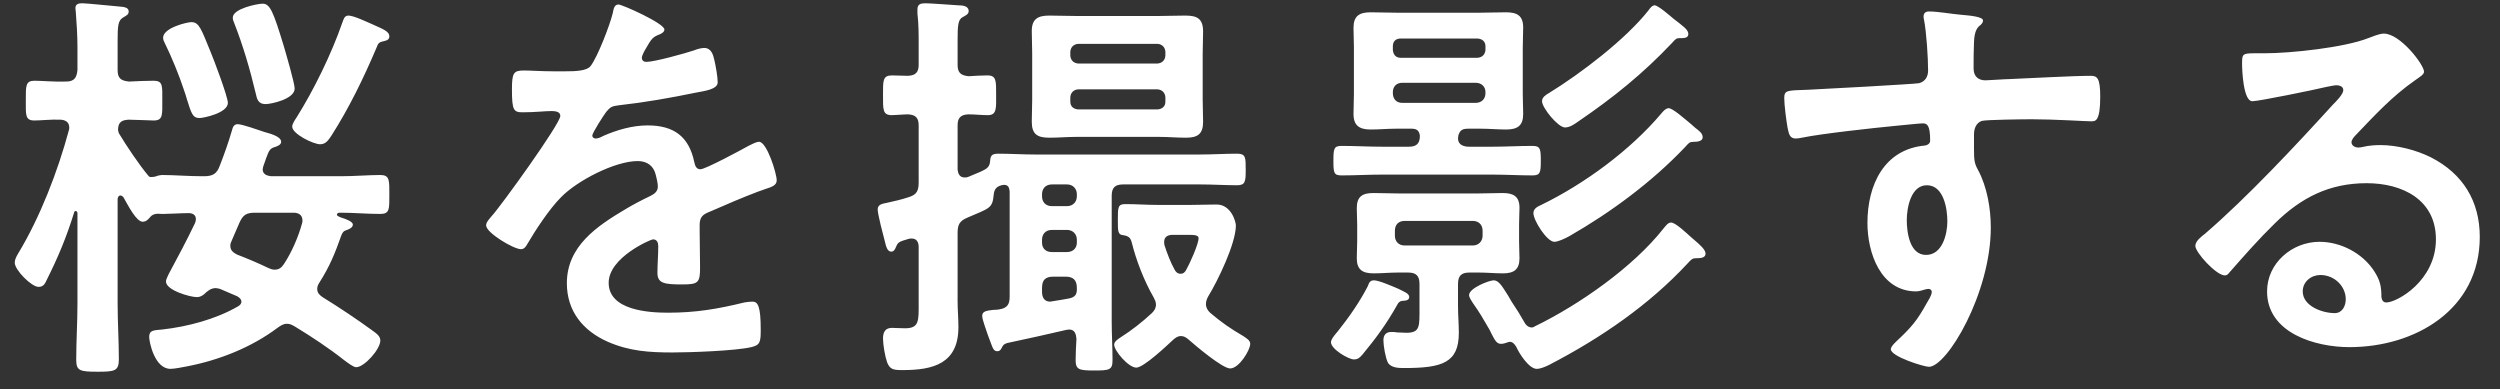 <svg width="122" height="19" viewBox="0 0 122 19" fill="none" xmlns="http://www.w3.org/2000/svg">
<rect x="0" y="0" width="122" height="19" fill="#333333" stroke="none"/>
<path d="M19 1.78C19 1.92 18.88 1.98 18.76 2C18.48 2.06 18.46 2.1 18.36 2.36C17.74 3.82 17.02 5.3 16.16 6.64C16.02 6.84 15.9 7.04 15.62 7.04C15.3 7.04 14.26 6.54 14.26 6.18C14.26 6.04 14.4 5.84 14.48 5.72C15.32 4.38 16.18 2.62 16.7 1.12C16.76 0.96 16.8 0.76 17 0.76C17.26 0.76 17.88 1.06 18.16 1.18C18.68 1.42 19 1.52 19 1.78ZM14.38 4.32C14.38 4.84 13.22 5.08 12.96 5.08C12.6 5.08 12.54 4.84 12.48 4.56C12.2 3.38 11.86 2.22 11.42 1.1C11.38 1.02 11.36 0.94 11.36 0.86C11.36 0.42 12.56 0.18 12.82 0.18C13.18 0.18 13.34 0.58 13.84 2.22C13.94 2.56 14.38 4.06 14.38 4.32ZM11.12 5.02C11.12 5.52 9.92 5.76 9.74 5.76C9.4 5.76 9.34 5.54 9.12 4.84C9.08 4.7 9.04 4.56 8.98 4.4C8.76 3.72 8.36 2.74 8.04 2.1C8 2.02 7.96 1.94 7.96 1.84C7.96 1.36 9.12 1.08 9.34 1.08C9.72 1.08 9.82 1.42 10.28 2.54C10.44 2.92 11.12 4.72 11.12 5.02ZM14.32 10.38H12.46C12.02 10.38 11.86 10.48 11.68 10.88L11.3 11.76C11.26 11.84 11.24 11.9 11.24 12C11.24 12.22 11.38 12.32 11.56 12.42C12.08 12.62 12.6 12.84 13.1 13.08C13.2 13.12 13.28 13.16 13.4 13.16C13.62 13.16 13.74 13.06 13.86 12.88C14.24 12.3 14.56 11.56 14.74 10.9C14.76 10.86 14.76 10.8 14.76 10.76C14.76 10.48 14.56 10.38 14.32 10.38ZM7.26 8.6C7.3 8.64 7.34 8.64 7.4 8.64C7.48 8.64 7.6 8.62 7.68 8.58C7.76 8.56 7.84 8.54 7.92 8.54C8.48 8.54 9.2 8.6 9.88 8.6H9.96C10.38 8.6 10.58 8.48 10.72 8.1C10.94 7.54 11.16 6.92 11.32 6.36C11.36 6.2 11.42 6.06 11.6 6.06C11.82 6.06 12.66 6.36 12.9 6.44C13.1 6.5 13.72 6.64 13.72 6.92C13.72 7.06 13.56 7.12 13.46 7.16C13.18 7.24 13.14 7.3 12.98 7.74C12.94 7.84 12.92 7.94 12.86 8.08C12.84 8.16 12.82 8.2 12.82 8.26C12.82 8.58 13.16 8.58 13.22 8.6H16.62C17.3 8.6 18 8.54 18.56 8.54C19.02 8.54 19 8.8 19 9.5C19 10.2 19.02 10.44 18.56 10.44C17.92 10.44 17.26 10.38 16.62 10.38H16.56C16.5 10.38 16.44 10.42 16.44 10.48C16.44 10.54 16.6 10.6 16.66 10.62C16.92 10.7 17.22 10.82 17.22 10.96C17.22 11.12 17 11.2 16.88 11.24C16.76 11.28 16.72 11.34 16.66 11.48C16.34 12.38 16.1 12.98 15.58 13.8C15.52 13.9 15.48 13.98 15.48 14.1C15.48 14.3 15.6 14.4 15.74 14.5C16.52 14.98 17.42 15.58 18.16 16.12C18.38 16.28 18.56 16.4 18.56 16.62C18.56 17.04 17.78 17.92 17.38 17.92C17.24 17.92 16.94 17.68 16.8 17.58C16.04 16.98 15.22 16.44 14.4 15.94C14.26 15.86 14.16 15.8 14 15.8C13.82 15.8 13.68 15.9 13.54 16C12.26 16.96 10.68 17.58 9.12 17.88C8.9 17.92 8.52 18 8.32 18C7.54 18 7.28 16.68 7.28 16.44C7.28 16.1 7.52 16.12 7.92 16.08C9.16 15.94 10.52 15.58 11.6 14.96C11.7 14.9 11.78 14.84 11.78 14.72C11.78 14.6 11.68 14.52 11.58 14.46L10.74 14.1C10.66 14.08 10.6 14.06 10.52 14.06C10.3 14.06 10.12 14.2 9.96 14.36C9.86 14.44 9.74 14.5 9.62 14.5C9.26 14.5 8.1 14.16 8.1 13.74C8.1 13.62 8.2 13.46 8.24 13.36C8.68 12.54 9.12 11.72 9.52 10.88C9.54 10.82 9.56 10.76 9.56 10.7C9.56 10.48 9.4 10.4 9.2 10.4C8.88 10.4 8.24 10.44 7.98 10.44H7.88C7.68 10.42 7.48 10.42 7.34 10.58C7.24 10.7 7.14 10.82 6.96 10.82C6.66 10.82 6.28 10.08 6.02 9.62C5.98 9.58 5.94 9.54 5.88 9.54C5.78 9.54 5.76 9.62 5.74 9.7V14.8C5.74 15.72 5.8 16.62 5.8 17.54C5.8 18.1 5.6 18.14 4.78 18.14C3.9 18.14 3.72 18.1 3.72 17.56C3.72 16.64 3.78 15.72 3.78 14.8V10.38C3.76 10.36 3.76 10.3 3.7 10.3C3.66 10.3 3.64 10.3 3.62 10.36C3.24 11.58 2.86 12.5 2.28 13.66C2.2 13.84 2.12 14 1.88 14C1.54 14 0.72 13.18 0.72 12.82C0.72 12.66 0.8 12.52 0.88 12.38C1.96 10.6 2.82 8.36 3.36 6.36C3.38 6.32 3.38 6.26 3.38 6.22C3.38 5.94 3.16 5.84 2.92 5.84C2.56 5.82 1.96 5.88 1.68 5.88C1.22 5.88 1.26 5.6 1.26 4.9C1.26 4.2 1.24 3.94 1.68 3.94C2.06 3.94 2.64 4 3.22 3.98C3.62 3.98 3.74 3.8 3.78 3.42V2.32C3.78 1.74 3.74 1.1 3.7 0.6C3.7 0.52 3.68 0.46 3.68 0.4C3.68 0.18 3.86 0.16 4.02 0.16C4.26 0.16 5.54 0.3 5.84 0.32C6 0.34 6.28 0.34 6.28 0.56C6.28 0.72 6.16 0.76 6 0.86C5.76 1 5.74 1.28 5.74 1.98V3.42C5.74 3.82 5.9 3.94 6.3 3.98C6.6 3.96 7.26 3.94 7.5 3.94C7.96 3.94 7.92 4.2 7.92 4.9C7.92 5.6 7.96 5.88 7.5 5.88C7.32 5.88 6.56 5.84 6.28 5.84C5.96 5.86 5.78 5.94 5.76 6.3C5.76 6.38 5.78 6.42 5.8 6.5C6.16 7.1 6.8 8.06 7.26 8.6ZM30.183 0.22C30.363 0.22 32.423 1.14 32.423 1.44C32.423 1.56 32.283 1.64 32.183 1.68C31.863 1.8 31.783 1.9 31.523 2.36C31.463 2.46 31.323 2.7 31.323 2.82C31.323 2.96 31.423 3.02 31.543 3.02C31.943 3.02 33.443 2.6 33.863 2.46C34.003 2.4 34.223 2.34 34.363 2.34C34.703 2.34 34.803 2.66 34.863 2.94C34.923 3.2 35.023 3.74 35.023 4.02C35.023 4.36 34.383 4.44 33.963 4.52C32.703 4.78 31.443 5 30.183 5.14C29.863 5.18 29.783 5.22 29.583 5.46C29.463 5.62 28.903 6.48 28.903 6.62C28.903 6.7 28.983 6.76 29.063 6.76C29.183 6.76 29.323 6.7 29.423 6.64C30.103 6.34 30.863 6.12 31.603 6.12C32.883 6.12 33.623 6.66 33.883 7.92C33.923 8.1 33.983 8.26 34.183 8.26C34.423 8.26 36.203 7.3 36.523 7.12C36.663 7.06 36.883 6.92 37.043 6.92C37.423 6.92 37.903 8.46 37.903 8.8C37.903 9.04 37.683 9.12 37.303 9.24C37.223 9.28 37.123 9.3 37.023 9.34C36.223 9.64 35.443 9.98 34.663 10.32C34.303 10.46 34.143 10.58 34.143 10.98V11.24C34.143 11.86 34.163 12.46 34.163 13.08C34.163 13.8 34.063 13.88 33.303 13.88C32.443 13.88 32.083 13.84 32.083 13.32C32.083 12.88 32.123 12.44 32.123 12.02C32.123 11.84 32.063 11.68 31.863 11.68C31.763 11.68 29.703 12.56 29.703 13.8C29.703 15.14 31.643 15.26 32.603 15.26C33.943 15.26 35.023 15.08 36.323 14.76C36.443 14.74 36.583 14.72 36.723 14.72C36.983 14.72 37.123 14.94 37.123 16.08C37.123 16.68 37.103 16.84 36.663 16.94C35.903 17.12 33.683 17.2 32.823 17.2C31.683 17.2 30.723 17.14 29.663 16.68C28.443 16.14 27.663 15.18 27.663 13.82C27.663 12.02 29.123 11.04 30.503 10.22C30.903 9.98 31.323 9.76 31.743 9.56C31.943 9.46 32.103 9.34 32.103 9.1C32.103 8.96 32.043 8.68 32.003 8.54C31.903 8.1 31.583 7.86 31.123 7.86C30.003 7.86 28.163 8.82 27.383 9.62C26.803 10.2 26.123 11.24 25.703 11.96C25.643 12.06 25.563 12.16 25.423 12.16C25.063 12.16 23.723 11.36 23.723 11C23.723 10.84 23.883 10.68 23.983 10.56C24.443 10.06 27.343 6.04 27.343 5.66C27.343 5.48 27.183 5.42 26.903 5.42C26.583 5.42 26.123 5.48 25.503 5.48C25.063 5.48 24.983 5.38 24.983 4.36C24.983 3.56 25.063 3.44 25.563 3.44C25.903 3.44 26.423 3.48 27.003 3.48H27.583C28.103 3.48 28.643 3.46 28.823 3.22C29.163 2.78 29.763 1.22 29.903 0.64C29.943 0.42 29.983 0.22 30.183 0.22ZM56.491 4.36H52.611C52.391 4.38 52.251 4.52 52.231 4.74V4.96C52.231 5.2 52.391 5.32 52.611 5.34H56.491C56.711 5.32 56.871 5.2 56.871 4.96V4.74C56.851 4.52 56.711 4.38 56.491 4.36ZM56.871 2.72V2.52C56.851 2.3 56.711 2.16 56.491 2.14H52.611C52.391 2.16 52.251 2.3 52.231 2.52V2.72C52.251 2.94 52.391 3.08 52.611 3.1H56.491C56.711 3.08 56.851 2.94 56.871 2.72ZM58.691 2.62V4.86C58.691 5.22 58.711 5.58 58.711 5.94C58.711 6.54 58.451 6.72 57.871 6.72C57.431 6.72 57.011 6.68 56.571 6.68H52.511C52.071 6.68 51.651 6.72 51.211 6.72C50.631 6.72 50.351 6.56 50.351 5.94C50.351 5.58 50.371 5.22 50.371 4.86V2.62C50.371 2.24 50.351 1.88 50.351 1.52C50.351 0.92 50.651 0.76 51.211 0.76C51.631 0.76 52.071 0.78 52.511 0.78H56.571C56.991 0.78 57.411 0.76 57.851 0.76C58.431 0.76 58.711 0.92 58.711 1.54C58.711 1.9 58.691 2.26 58.691 2.62ZM58.011 11.46H57.231C57.011 11.46 56.811 11.54 56.811 11.8C56.811 11.86 56.811 11.92 56.831 11.98C56.971 12.4 57.111 12.78 57.331 13.18C57.391 13.28 57.471 13.36 57.611 13.36C57.751 13.36 57.831 13.28 57.891 13.16C58.051 12.88 58.491 11.92 58.491 11.62C58.491 11.48 58.291 11.46 58.011 11.46ZM57.991 16.56C57.871 16.46 57.771 16.4 57.631 16.4C57.471 16.4 57.371 16.48 57.251 16.58C56.951 16.86 55.811 17.94 55.451 17.94C55.071 17.94 54.371 17.12 54.371 16.82C54.371 16.66 54.571 16.54 54.691 16.46C55.251 16.1 55.711 15.74 56.211 15.28C56.331 15.16 56.411 15.04 56.411 14.86C56.411 14.72 56.351 14.62 56.291 14.5C55.831 13.7 55.451 12.72 55.231 11.84C55.171 11.6 55.071 11.52 54.831 11.48C54.551 11.46 54.551 11.3 54.551 10.74C54.551 10.12 54.551 9.96 54.911 9.96C55.451 9.96 55.971 10 56.511 10H58.111C58.531 10 58.951 9.98 59.371 9.98C60.091 9.98 60.311 10.84 60.311 11C60.311 11.88 59.431 13.7 58.951 14.48C58.891 14.6 58.851 14.7 58.851 14.84C58.851 15.02 58.931 15.14 59.051 15.26C59.591 15.72 60.051 16.04 60.671 16.4C60.811 16.5 61.011 16.6 61.011 16.78C61.011 17.08 60.471 17.98 60.031 17.98C59.651 17.98 58.331 16.86 57.991 16.56ZM50.851 14.06V14.24C50.851 14.5 50.951 14.72 51.251 14.72C51.291 14.72 51.331 14.7 51.371 14.7C51.711 14.64 51.911 14.62 52.191 14.56C52.451 14.5 52.551 14.38 52.551 14.12V14.06C52.551 13.66 52.371 13.5 51.991 13.5H51.411C51.011 13.5 50.851 13.66 50.851 14.06ZM50.851 11.7V11.84C50.851 12.12 51.031 12.3 51.331 12.3H52.071C52.351 12.3 52.551 12.12 52.551 11.84V11.7C52.551 11.42 52.351 11.22 52.071 11.22H51.331C51.031 11.22 50.851 11.42 50.851 11.7ZM50.851 9.48V9.58C50.851 9.86 51.031 10.06 51.331 10.06H52.071C52.351 10.06 52.551 9.86 52.551 9.58V9.48C52.551 9.2 52.351 9 52.071 9H51.331C51.031 9 50.851 9.2 50.851 9.48ZM47.211 10.62C46.831 10.78 46.731 10.96 46.731 11.36V14.7C46.731 15.12 46.771 15.54 46.771 15.96C46.771 17.74 45.551 18.06 44.051 18.06C43.611 18.06 43.431 18.04 43.291 17.68C43.191 17.4 43.091 16.82 43.091 16.52C43.091 16.22 43.191 16 43.531 16C43.611 16 43.951 16.02 44.171 16.02C44.871 16.02 44.831 15.64 44.831 14.76V12.06C44.831 11.84 44.751 11.64 44.491 11.64C44.451 11.64 44.391 11.64 44.331 11.66C43.831 11.8 43.811 11.84 43.711 12.08C43.671 12.18 43.611 12.28 43.491 12.28C43.291 12.28 43.231 11.98 43.191 11.82C43.111 11.52 42.831 10.46 42.831 10.22C42.831 9.96 43.091 9.94 43.271 9.9C43.631 9.82 43.991 9.74 44.351 9.62C44.731 9.5 44.831 9.32 44.831 8.9V6.12C44.831 5.76 44.691 5.6 44.311 5.58C44.111 5.58 43.691 5.62 43.531 5.62C43.071 5.62 43.091 5.36 43.091 4.64C43.091 3.94 43.071 3.68 43.531 3.68C43.731 3.68 44.111 3.7 44.311 3.7C44.691 3.68 44.831 3.52 44.831 3.16V2.18C44.831 1.68 44.831 1.16 44.771 0.66V0.46C44.771 0.2 44.931 0.16 45.151 0.16C45.431 0.16 46.431 0.24 46.771 0.26C46.951 0.26 47.271 0.28 47.271 0.54C47.271 0.7 47.111 0.76 46.971 0.84C46.751 0.96 46.731 1.26 46.731 1.96V3.16C46.731 3.54 46.871 3.68 47.271 3.72C47.531 3.7 47.951 3.68 48.191 3.68C48.631 3.68 48.611 3.96 48.611 4.64C48.611 5.26 48.651 5.62 48.211 5.62C47.911 5.62 47.571 5.58 47.251 5.58C46.871 5.6 46.731 5.76 46.731 6.12V8.26C46.751 8.48 46.831 8.66 47.071 8.66C47.131 8.66 47.171 8.66 47.231 8.64C47.431 8.56 47.651 8.46 47.851 8.38C48.091 8.26 48.271 8.2 48.311 7.92C48.331 7.64 48.351 7.5 48.711 7.5C49.311 7.5 49.911 7.54 50.511 7.54H58.571C59.171 7.54 59.771 7.5 60.371 7.5C60.791 7.5 60.791 7.68 60.791 8.28C60.791 8.86 60.771 9.04 60.371 9.04C59.771 9.04 59.171 9 58.571 9H54.811C54.411 9 54.251 9.16 54.251 9.56V15.68C54.251 16.3 54.291 16.94 54.291 17.58C54.291 18.06 54.131 18.08 53.391 18.08C52.671 18.08 52.491 18.04 52.491 17.58C52.491 17.24 52.511 16.88 52.531 16.54C52.511 16.3 52.451 16.08 52.171 16.08C52.111 16.08 52.071 16.1 52.031 16.1C51.071 16.32 50.111 16.54 49.151 16.74C48.971 16.8 48.951 16.84 48.871 17C48.831 17.08 48.771 17.14 48.671 17.14C48.491 17.14 48.451 17 48.331 16.68C48.291 16.58 48.251 16.48 48.211 16.36C48.151 16.16 47.931 15.6 47.931 15.42C47.931 15.18 48.151 15.16 48.491 15.12C48.571 15.12 48.651 15.12 48.751 15.1C49.151 15.04 49.271 14.86 49.271 14.48V9.34C49.251 9.16 49.211 9.02 48.991 9.02C48.651 9.06 48.511 9.22 48.491 9.52C48.431 10.18 48.271 10.16 47.211 10.62ZM82.551 6.08C82.631 6.16 82.691 6.2 82.731 6.24C82.911 6.38 83.091 6.5 83.091 6.7C83.091 6.9 82.811 6.92 82.671 6.92C82.451 6.92 82.431 6.96 82.211 7.2C80.591 8.9 78.611 10.36 76.591 11.52C76.411 11.62 76.051 11.8 75.851 11.8C75.491 11.8 74.831 10.76 74.831 10.4C74.831 10.18 75.031 10.08 75.211 10C77.311 8.98 79.551 7.34 81.071 5.54C81.151 5.44 81.291 5.28 81.431 5.28C81.631 5.28 82.211 5.8 82.551 6.08ZM68.771 14.5C68.771 14.68 68.511 14.68 68.431 14.68C68.291 14.7 68.231 14.78 68.171 14.9C67.651 15.82 67.151 16.5 66.491 17.3C66.371 17.44 66.271 17.54 66.071 17.54C65.811 17.54 64.951 17.04 64.951 16.7C64.951 16.54 65.191 16.28 65.291 16.16C65.831 15.48 66.351 14.74 66.751 13.96C66.811 13.8 66.851 13.68 67.051 13.68C67.291 13.68 67.971 13.98 68.211 14.08C68.531 14.24 68.771 14.32 68.771 14.5ZM82.391 1.66C82.391 1.88 82.131 1.86 81.971 1.86C81.811 1.86 81.771 1.9 81.591 2.1C80.171 3.6 78.731 4.76 77.031 5.92C76.831 6.06 76.611 6.22 76.371 6.22C76.031 6.22 75.251 5.26 75.251 4.94C75.251 4.74 75.451 4.62 75.591 4.54C77.151 3.58 79.331 1.92 80.451 0.5C80.531 0.38 80.631 0.26 80.751 0.26C80.911 0.26 81.511 0.78 81.651 0.9C82.111 1.26 82.391 1.44 82.391 1.66ZM73.591 16.7C73.491 16.74 73.351 16.78 73.251 16.78C73.031 16.78 72.951 16.6 72.771 16.26C72.751 16.2 72.711 16.14 72.671 16.06C72.371 15.54 72.211 15.26 71.871 14.78C71.811 14.68 71.691 14.52 71.691 14.4C71.691 14.06 72.671 13.68 72.891 13.68C73.131 13.68 73.291 13.94 73.591 14.42C73.671 14.54 73.731 14.68 73.831 14.82C74.031 15.12 74.171 15.34 74.351 15.66C74.431 15.82 74.551 15.98 74.751 15.98C74.811 15.98 74.851 15.96 74.911 15.92C77.051 14.88 79.691 13.04 81.171 11.16C81.291 11.02 81.391 10.86 81.551 10.86C81.771 10.86 82.351 11.42 82.531 11.58C82.571 11.62 82.631 11.66 82.671 11.7C82.951 11.94 83.231 12.18 83.231 12.38C83.231 12.58 82.991 12.6 82.831 12.6H82.791C82.591 12.6 82.551 12.64 82.351 12.86C80.471 14.88 78.151 16.48 75.611 17.8C75.411 17.9 75.171 18 74.991 18C74.611 18 74.131 17.24 73.991 16.92C73.911 16.8 73.831 16.68 73.671 16.68C73.651 16.68 73.611 16.7 73.591 16.7ZM71.871 10.78H68.551C68.251 10.78 68.071 10.96 68.071 11.26V11.5C68.071 11.78 68.251 11.98 68.551 11.98H71.871C72.151 11.98 72.351 11.78 72.351 11.5V11.26C72.351 10.96 72.151 10.78 71.871 10.78ZM69.271 15V13.86C69.271 13.46 69.111 13.3 68.711 13.3H68.231C67.831 13.3 67.431 13.34 67.031 13.34C66.491 13.34 66.211 13.16 66.211 12.6C66.211 12.32 66.231 12.06 66.231 11.78V10.96C66.231 10.7 66.211 10.42 66.211 10.16C66.211 9.58 66.491 9.42 67.031 9.42C67.431 9.42 67.831 9.44 68.231 9.44H72.151C72.551 9.44 72.931 9.42 73.331 9.42C73.851 9.42 74.151 9.58 74.151 10.14C74.151 10.4 74.131 10.64 74.131 10.96V11.78C74.131 12.12 74.151 12.34 74.151 12.6C74.151 13.14 73.891 13.34 73.351 13.34C72.951 13.34 72.551 13.3 72.151 13.3H71.711C71.311 13.3 71.151 13.46 71.151 13.86V14.94C71.151 15.38 71.191 15.8 71.191 16.24C71.191 17.7 70.391 17.96 68.531 17.96C68.271 17.96 67.891 17.96 67.731 17.7C67.611 17.46 67.511 16.88 67.511 16.6C67.511 16.36 67.631 16.2 67.891 16.2C67.951 16.2 68.071 16.2 68.151 16.22C68.311 16.22 68.471 16.24 68.631 16.24C69.311 16.24 69.271 15.92 69.271 15ZM72.011 4.04H68.431C68.151 4.04 67.971 4.22 67.971 4.5V4.54C67.971 4.84 68.151 5.02 68.431 5.02H72.011C72.291 5.02 72.491 4.84 72.491 4.54V4.5C72.491 4.22 72.291 4.04 72.011 4.04ZM72.491 2.44V2.26C72.491 2.02 72.331 1.9 72.111 1.88H68.351C68.111 1.88 67.971 2.02 67.971 2.26V2.44C67.991 2.66 68.111 2.82 68.351 2.82H72.111C72.331 2.8 72.471 2.66 72.491 2.44ZM72.251 6.28H71.691C71.531 6.28 71.391 6.28 71.271 6.4C71.251 6.42 71.231 6.46 71.211 6.5C71.171 6.56 71.151 6.68 71.151 6.76C71.151 7.08 71.451 7.16 71.691 7.16H72.791C73.471 7.16 74.131 7.12 74.791 7.12C75.171 7.12 75.191 7.28 75.191 7.84C75.191 8.4 75.171 8.56 74.791 8.56C74.131 8.56 73.451 8.52 72.791 8.52H67.471C66.791 8.52 66.131 8.56 65.471 8.56C65.091 8.56 65.071 8.44 65.071 7.84C65.071 7.26 65.091 7.12 65.471 7.12C66.131 7.12 66.791 7.16 67.471 7.16H68.751C69.131 7.16 69.291 7 69.291 6.62C69.251 6.36 69.131 6.28 68.871 6.28H68.131C67.711 6.28 67.311 6.32 66.891 6.32C66.351 6.32 66.051 6.14 66.051 5.56C66.051 5.24 66.071 4.92 66.071 4.58V2.32C66.071 1.96 66.051 1.68 66.051 1.36C66.051 0.78 66.331 0.6 66.891 0.6C67.291 0.6 67.711 0.62 68.131 0.62H72.251C72.671 0.62 73.071 0.6 73.491 0.6C74.031 0.6 74.331 0.76 74.331 1.34C74.331 1.68 74.311 2 74.311 2.32V4.58C74.311 4.92 74.331 5.24 74.331 5.56C74.331 6.14 74.051 6.32 73.491 6.32C73.091 6.32 72.671 6.28 72.251 6.28ZM94.031 9.04C93.251 9.04 93.051 10.14 93.051 10.74C93.051 11.34 93.191 12.44 93.991 12.44C94.791 12.44 95.031 11.42 95.031 10.8C95.031 10.18 94.851 9.04 94.031 9.04ZM94.131 0.56C94.591 0.56 95.211 0.68 95.691 0.72C96.171 0.76 96.771 0.82 96.771 1C96.771 1.1 96.711 1.16 96.651 1.22C96.511 1.32 96.351 1.48 96.331 2.06C96.311 2.48 96.311 2.92 96.311 3.34C96.311 3.72 96.531 3.92 96.891 3.92C97.051 3.92 97.831 3.86 98.051 3.86C99.031 3.82 101.171 3.7 102.031 3.7C102.351 3.7 102.491 3.82 102.491 4.72C102.491 5.94 102.251 5.92 102.051 5.92C101.771 5.92 100.271 5.82 99.151 5.82C98.791 5.82 96.931 5.84 96.711 5.9C96.431 6 96.331 6.28 96.331 6.56V7.26C96.331 7.82 96.351 7.98 96.531 8.3C96.971 9.12 97.151 10.18 97.151 11.1C97.151 14.32 95.011 17.9 94.131 17.9C93.891 17.9 92.271 17.4 92.271 17.04C92.271 16.88 92.611 16.6 92.731 16.48C93.491 15.76 93.671 15.42 94.171 14.54C94.211 14.44 94.271 14.36 94.271 14.24C94.271 14.18 94.211 14.1 94.131 14.1C94.071 14.1 94.031 14.1 93.971 14.12C93.831 14.16 93.651 14.22 93.511 14.22C91.771 14.22 91.131 12.34 91.131 10.88C91.131 9.04 91.931 7.28 93.951 7.1C94.051 7.08 94.191 7.02 94.191 6.86C94.191 6.12 94.051 6.02 93.831 6.02C93.671 6.02 92.751 6.12 92.511 6.14C91.471 6.24 88.891 6.52 87.931 6.72C87.831 6.74 87.731 6.76 87.631 6.76C87.311 6.76 87.291 6.48 87.231 6.22C87.171 5.88 87.071 5.12 87.071 4.78C87.071 4.38 87.251 4.42 88.231 4.38C88.771 4.36 93.471 4.1 93.651 4.06C93.951 3.98 94.091 3.74 94.091 3.44C94.091 2.82 94.011 1.56 93.891 0.96C93.871 0.9 93.871 0.86 93.871 0.8C93.871 0.64 93.971 0.56 94.131 0.56ZM114.473 14.6C114.473 13.98 113.933 13.42 113.233 13.42C112.793 13.42 112.373 13.74 112.373 14.22C112.373 14.94 113.333 15.28 113.933 15.28C114.313 15.28 114.473 14.92 114.473 14.6ZM116.333 1.64C117.133 1.64 118.293 3.16 118.293 3.5C118.293 3.64 118.073 3.76 117.853 3.92C116.733 4.7 115.893 5.62 114.953 6.6C114.873 6.68 114.753 6.82 114.753 6.94C114.753 7.1 114.913 7.2 115.093 7.2C115.173 7.2 115.273 7.18 115.353 7.16C115.613 7.1 115.913 7.08 116.173 7.08C116.973 7.08 117.913 7.32 118.633 7.68C120.193 8.48 121.013 9.82 121.013 11.56C121.013 15.1 117.873 16.94 114.653 16.94C112.993 16.94 110.633 16.26 110.633 14.22C110.633 12.84 111.853 11.8 113.193 11.8C114.233 11.8 115.293 12.36 115.853 13.22C116.153 13.68 116.213 13.98 116.213 14.5C116.233 14.64 116.293 14.76 116.453 14.76C116.973 14.76 118.873 13.7 118.873 11.68C118.873 9.74 117.233 8.94 115.493 8.94C113.673 8.94 112.293 9.64 111.013 10.9C110.233 11.66 109.513 12.48 108.793 13.3C108.733 13.38 108.673 13.44 108.573 13.44C108.153 13.44 107.133 12.32 107.133 12C107.133 11.76 107.433 11.54 107.613 11.4C109.673 9.62 111.993 7.14 113.833 5.12C113.993 4.96 114.353 4.6 114.353 4.4C114.353 4.22 114.173 4.16 114.013 4.16C113.913 4.16 113.653 4.22 113.533 4.24C113.053 4.36 110.233 4.94 109.913 4.94C109.473 4.94 109.413 3.44 109.413 3.1C109.413 2.64 109.433 2.6 110.033 2.6H110.513C111.793 2.6 114.413 2.32 115.573 1.86C115.793 1.78 116.113 1.64 116.333 1.64Z" fill="white"/>
</svg>
